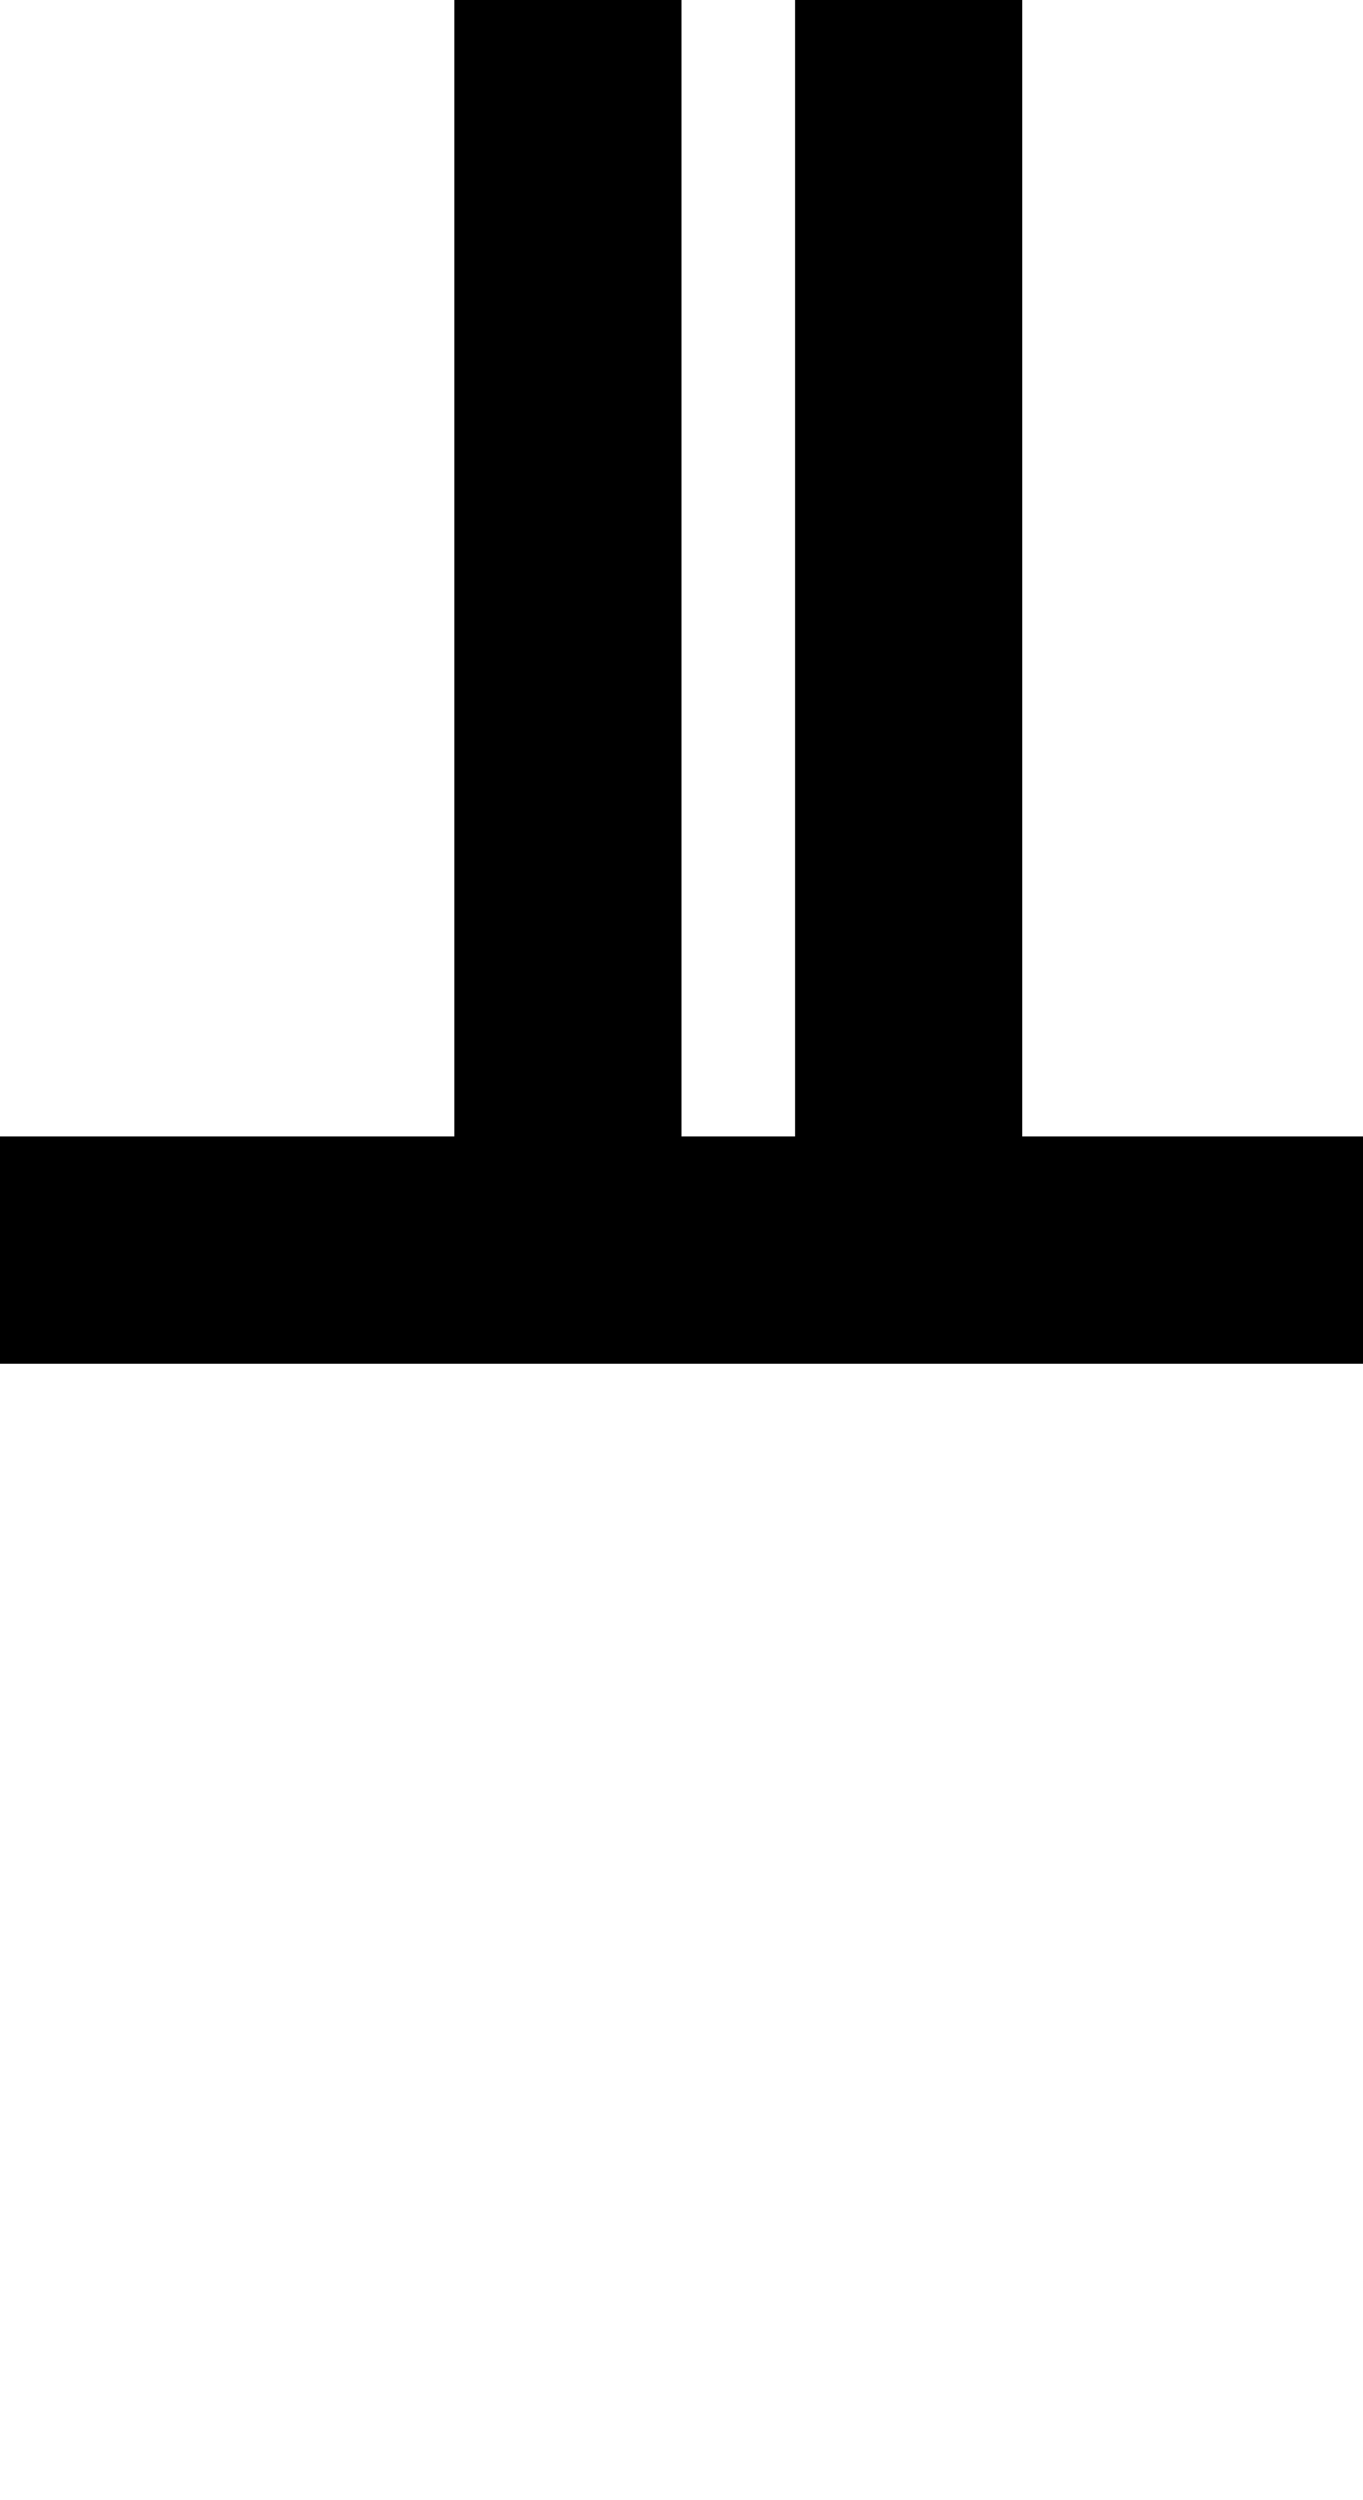 <?xml version="1.0" standalone="no"?>
<!DOCTYPE svg PUBLIC "-//W3C//DTD SVG 20010904//EN"
 "http://www.w3.org/TR/2001/REC-SVG-20010904/DTD/svg10.dtd">
<svg version="1.0" xmlns="http://www.w3.org/2000/svg"
 width="48pt" height="88pt" viewBox="0 0 48 88"
 preserveAspectRatio="xMidYMid meet">
<g transform="translate(0,88) scale(1,-1)"
fill="#000000" stroke="none">
<path d="M16 68 l0 -20 -8 0 -8 0 0 -4 0 -4 24 0 24 0 0 4 0 4 -6 0 -6 0 0 20
0 20 -4 0 -4 0 0 -20 0 -20 -2 0 -2 0 0 20 0 20 -4 0 -4 0 0 -20z"/>
</g>
</svg>
